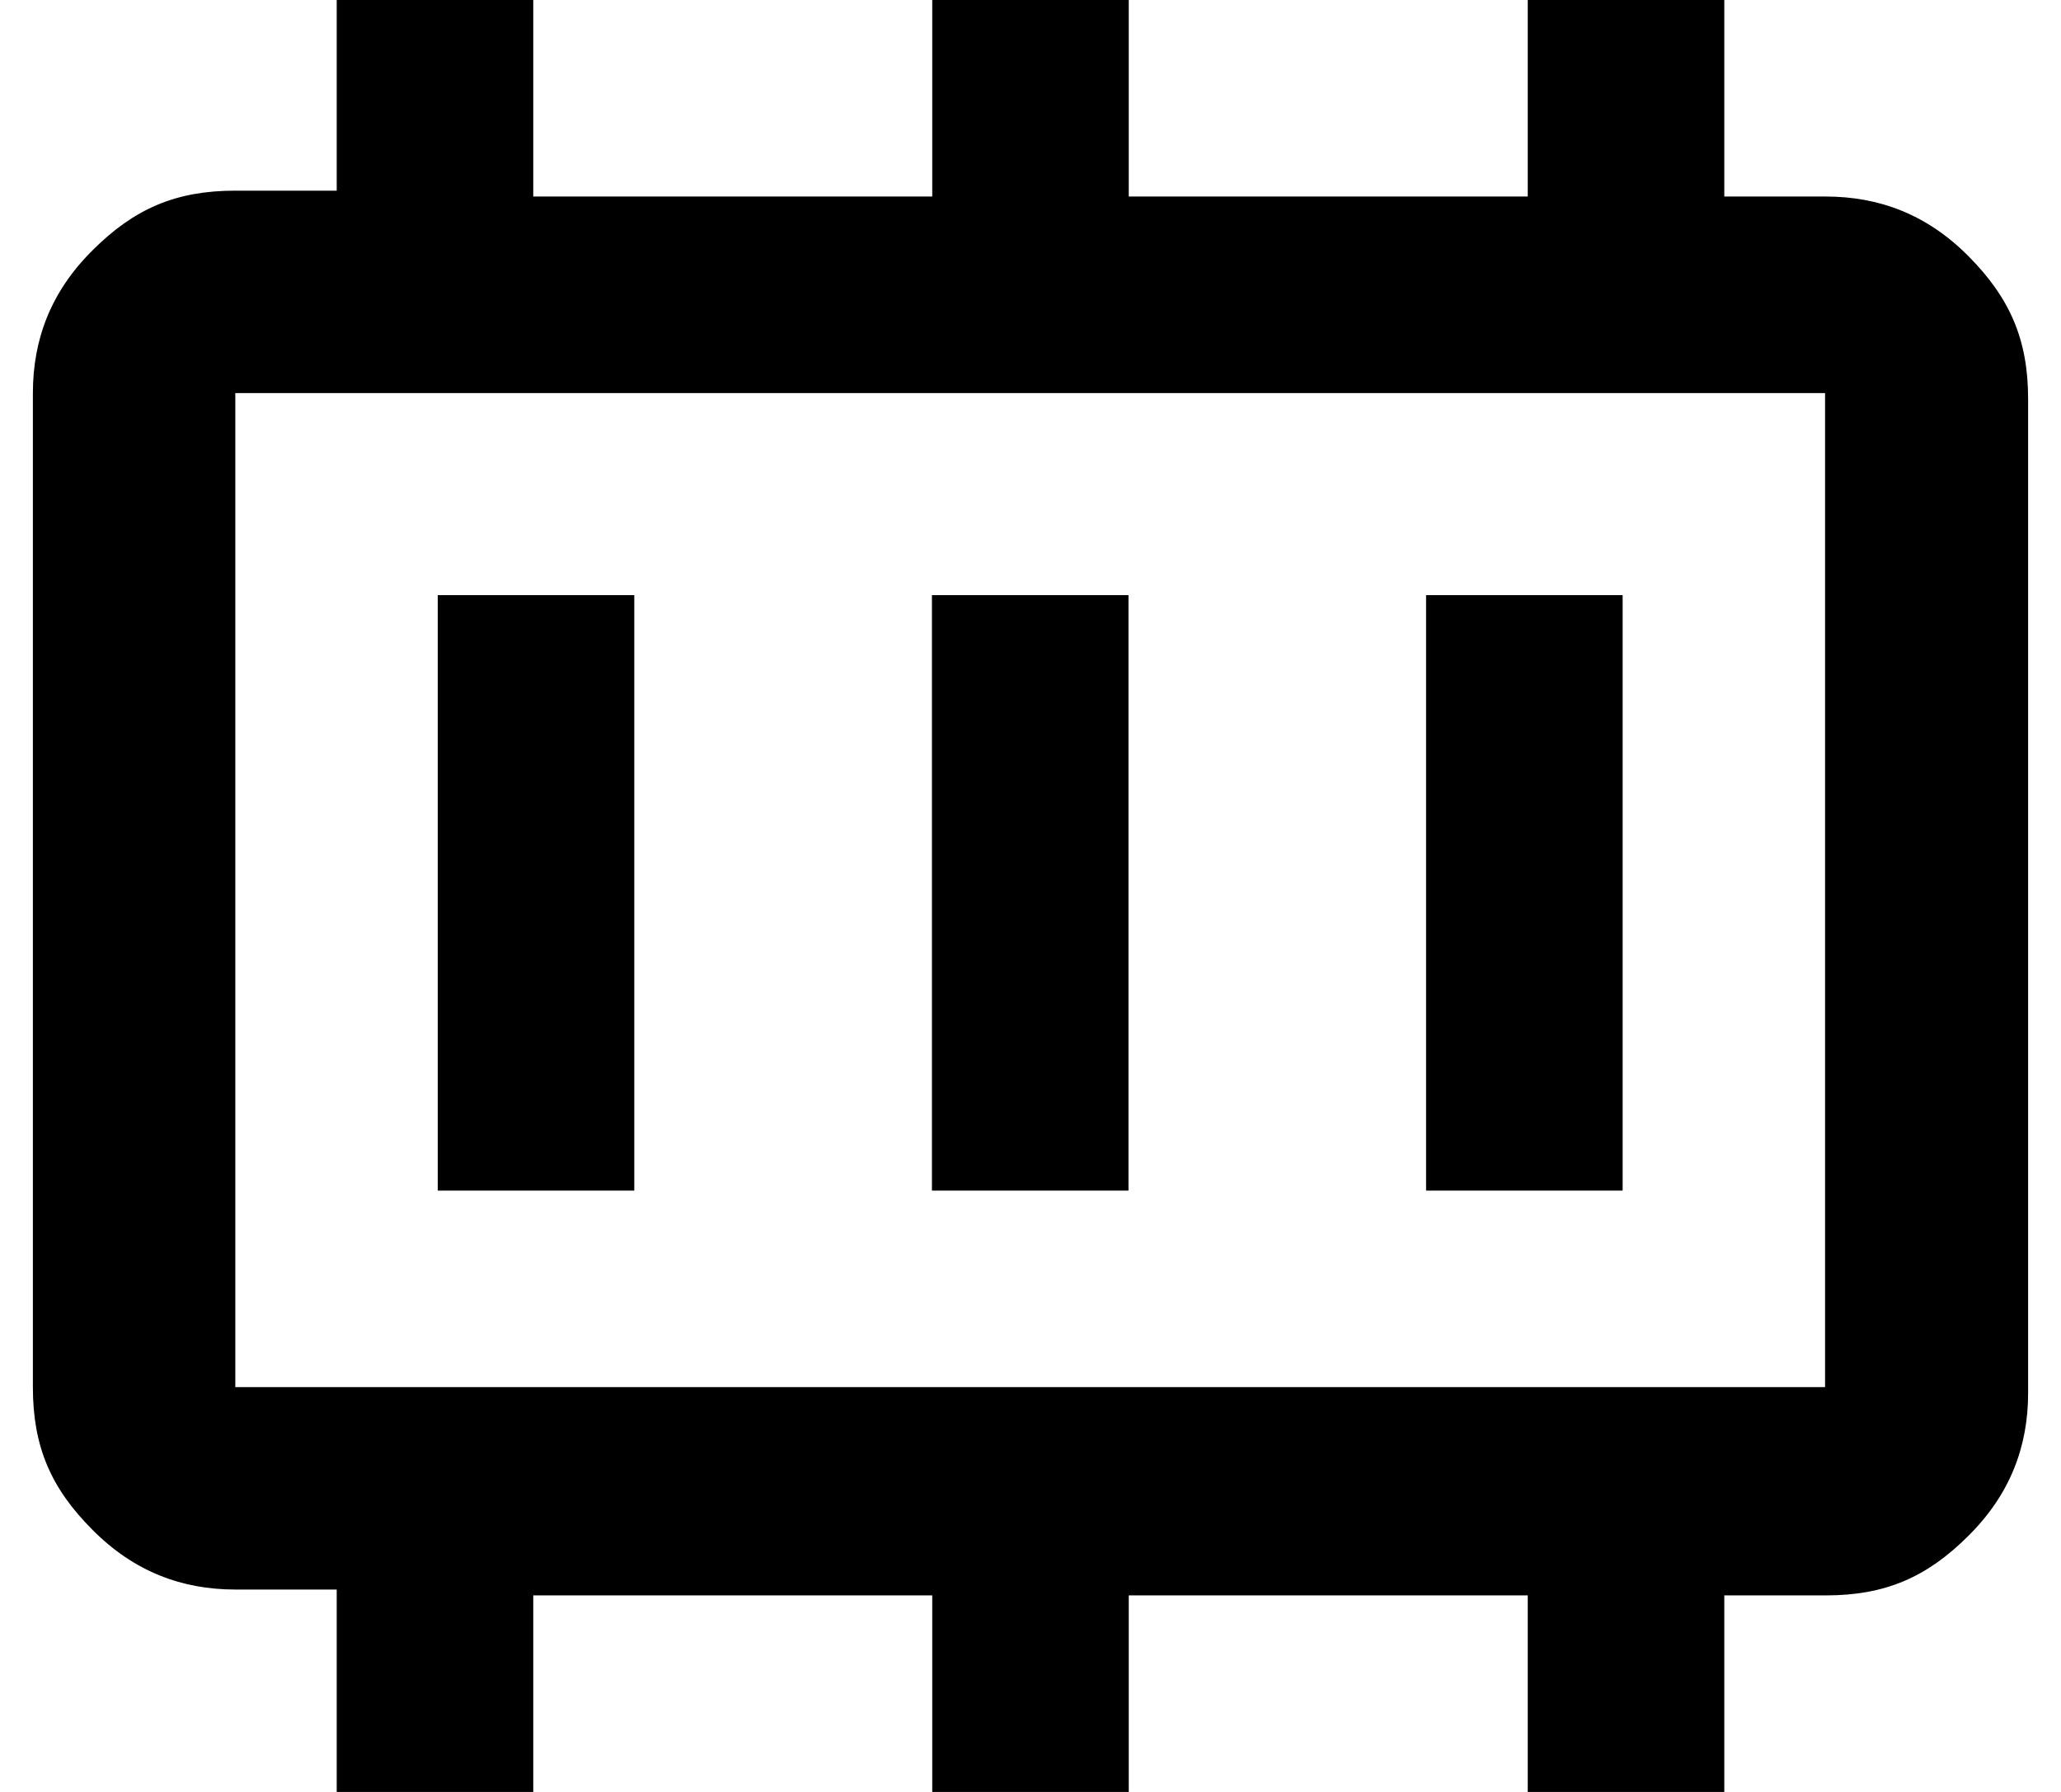 <svg width="46" height="40" viewBox="0 0 46 40" fill="none" xmlns="http://www.w3.org/2000/svg">
<path id="Vector" d="M9.77 26.577H14.157V13.285H9.77V26.577ZM20.8 26.577H25.187V13.285H20.8V26.577ZM31.829 26.577H36.216V13.285H31.829V26.577ZM5.252 30.964H40.734V8.774H5.252V30.964ZM7.515 39.869V35.482H5.252C4.059 35.482 2.99 35.082 2.066 34.151C1.134 33.22 0.734 32.288 0.734 30.964V8.774C0.734 7.58 1.134 6.511 2.066 5.587C2.997 4.656 3.928 4.256 5.252 4.256H7.515V0H11.902V4.387H20.807V0H25.193V4.387H34.098V0H38.485V4.387H40.748C41.941 4.387 43.01 4.787 43.934 5.718C44.859 6.649 45.266 7.58 45.266 8.905V31.095C45.266 32.288 44.866 33.357 43.934 34.282C43.003 35.213 42.072 35.613 40.748 35.613H38.485V40H34.098V35.613H25.193V40H20.807V35.613H11.902V40H7.515V39.869Z" fill="black"/>
</svg>
